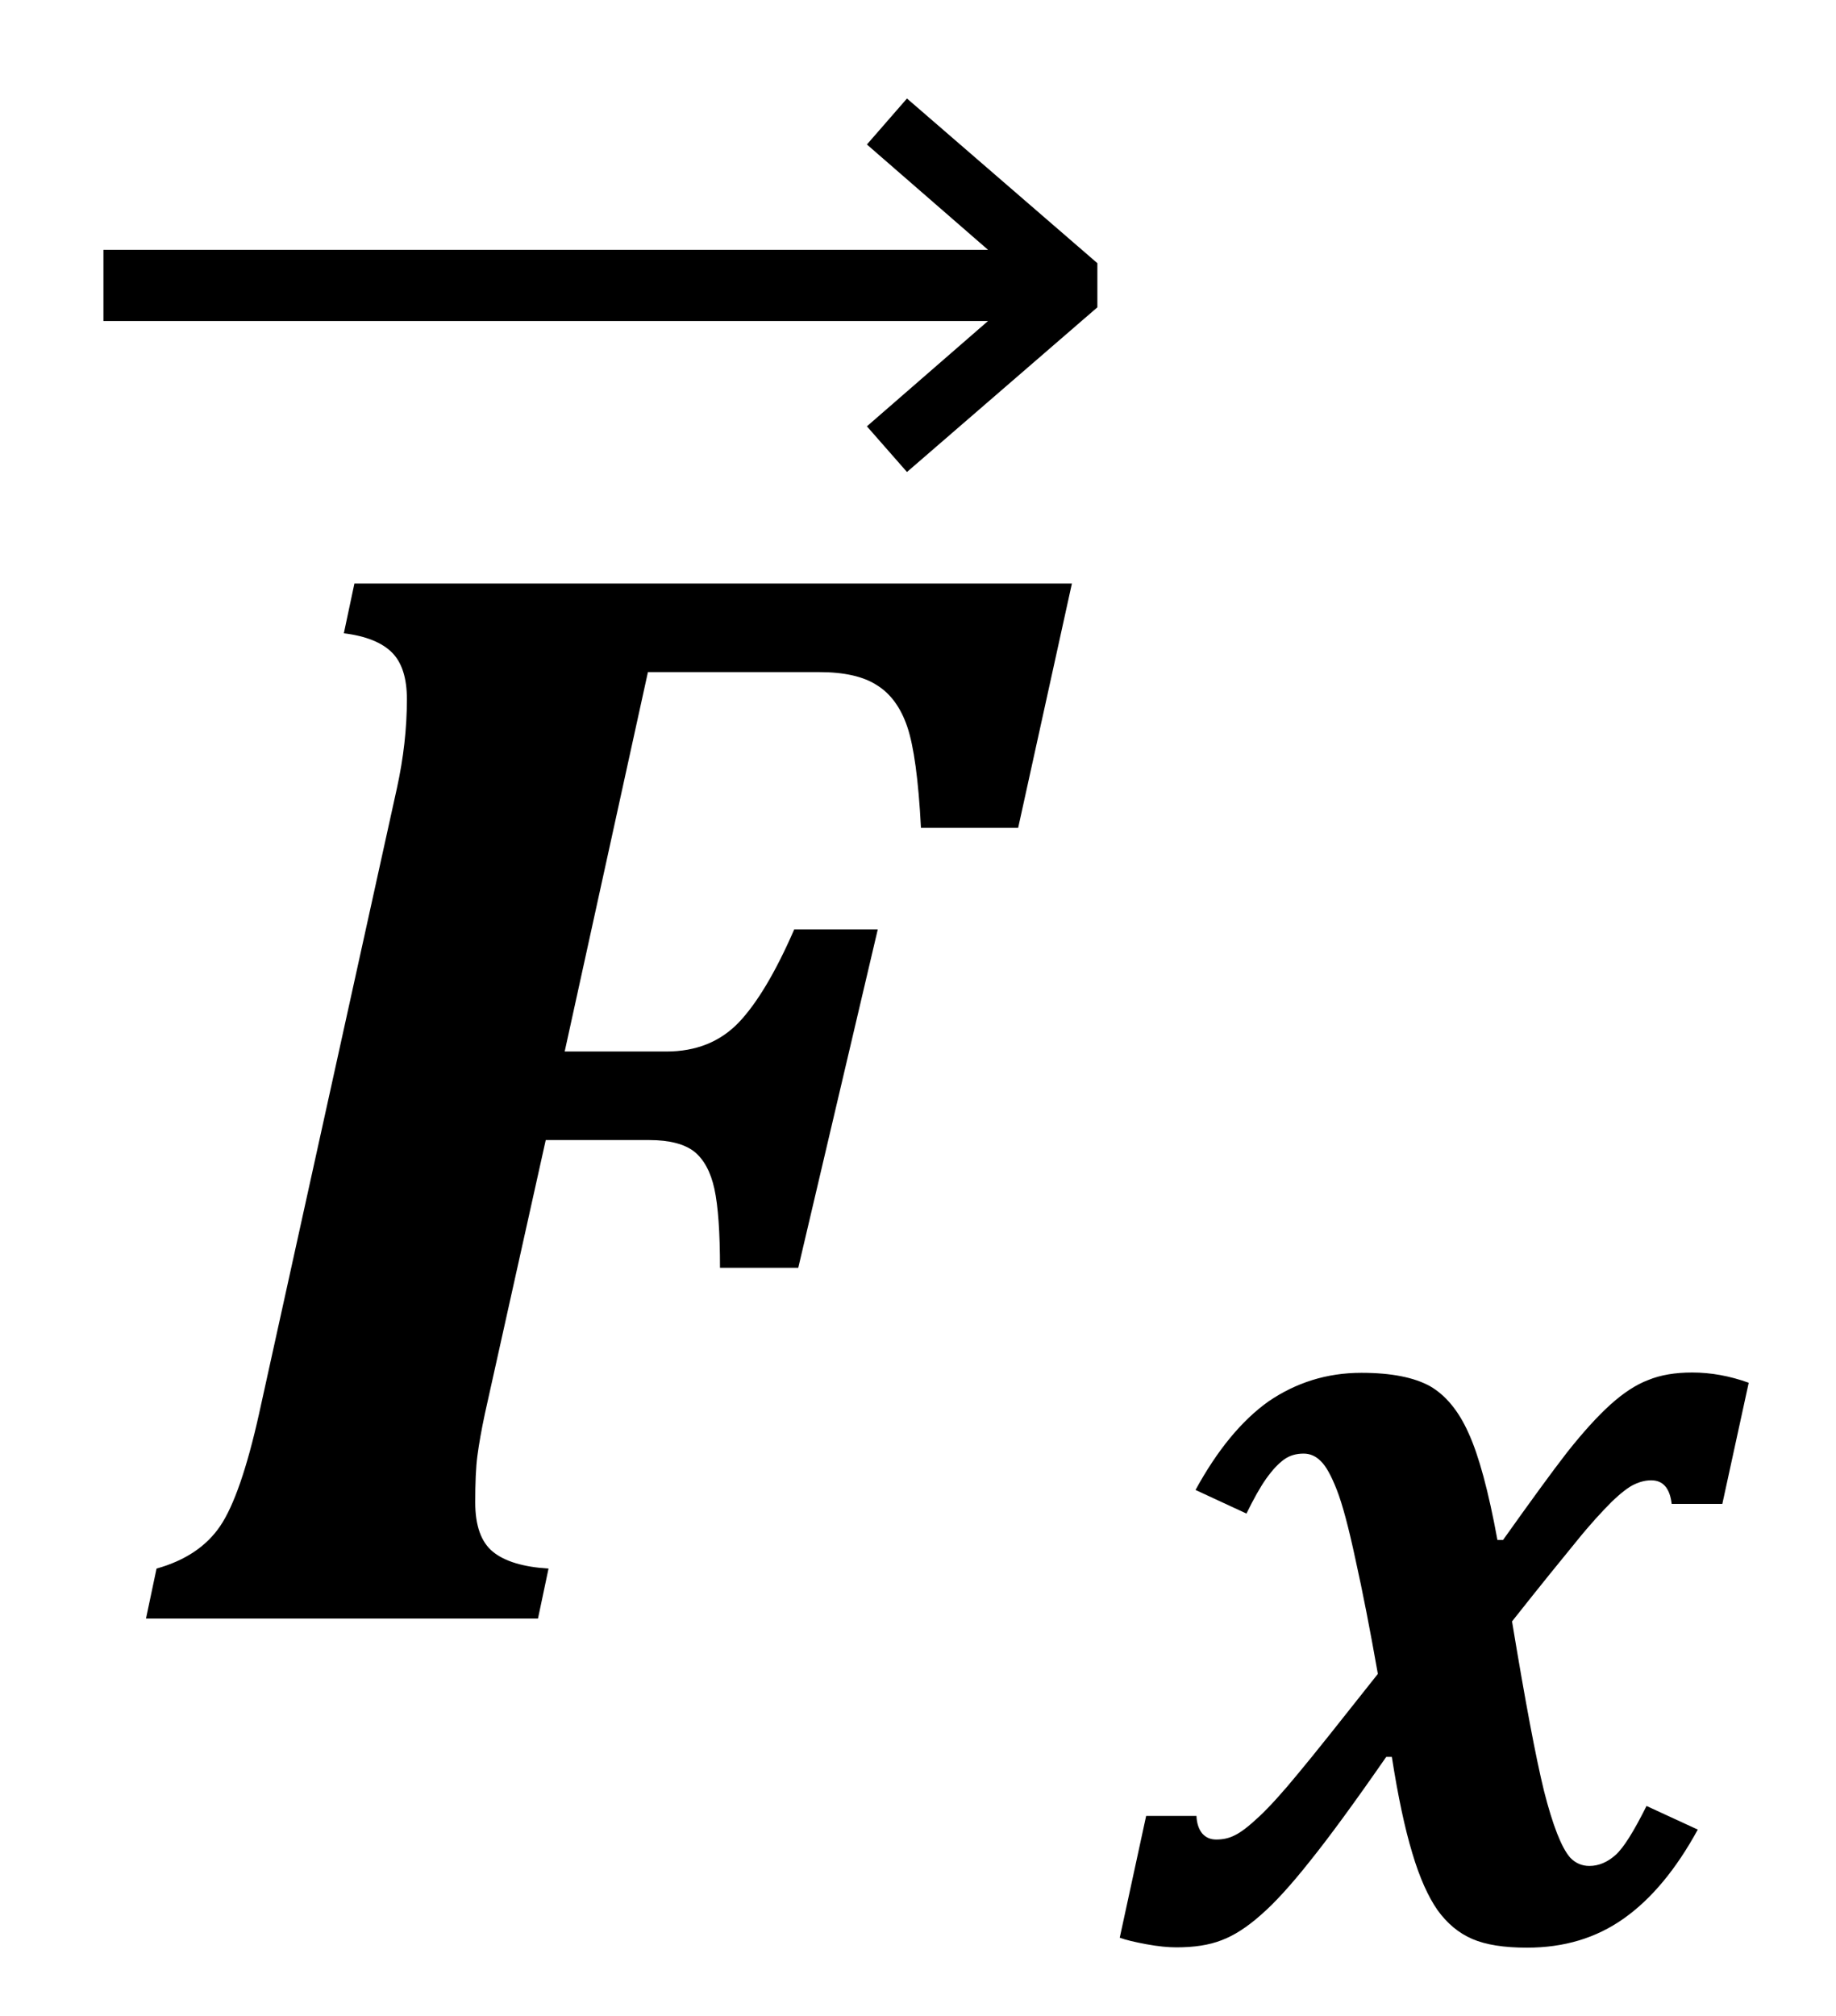 <?xml version="1.0" encoding="utf-8"?>
<!-- Generator: Adobe Illustrator 25.4.1, SVG Export Plug-In . SVG Version: 6.00 Build 0)  -->
<svg version="1.1" id="Layer_1" xmlns="http://www.w3.org/2000/svg" xmlns:xlink="http://www.w3.org/1999/xlink" x="0px" y="0px"
	 viewBox="0 0 59.11 64.89" style="enable-background:new 0 0 59.11 64.89;" xml:space="preserve">
<style type="text/css">
	.st0{fill-rule:evenodd;clip-rule:evenodd;}
</style>
<g transform="translate(-995 -562)">
	<path class="st0" d="M1006.41,580.78h23.1l-1.73,7.86h-3.13c-0.08-1.55-0.23-2.63-0.44-3.25c-0.21-0.62-0.54-1.07-0.98-1.34
		c-0.43-0.28-1.05-0.42-1.85-0.42h-5.52l-2.68,12.21h3.27c0.96,0,1.73-0.31,2.33-0.93c0.59-0.62,1.19-1.62,1.79-3h2.69l-2.56,10.89
		h-2.52c0-1.14-0.06-1.99-0.18-2.54c-0.12-0.55-0.34-0.95-0.65-1.2c-0.31-0.24-0.79-0.37-1.44-0.37h-3.34l-1.96,8.81
		c-0.11,0.52-0.19,0.97-0.24,1.35c-0.05,0.38-0.07,0.88-0.07,1.5c0,0.75,0.19,1.28,0.57,1.59s0.98,0.49,1.79,0.54l-0.34,1.61H999.7
		l0.34-1.61c0.93-0.26,1.61-0.72,2.05-1.37c0.44-0.65,0.86-1.86,1.25-3.61l4.44-20.14c0.21-0.96,0.32-1.91,0.32-2.86
		c0-0.68-0.16-1.18-0.48-1.5c-0.32-0.32-0.83-0.53-1.55-0.62L1006.41,580.78z"/>
	<path class="st0" d="M1024.2,565.17l6.13,5.3v1.42l-6.13,5.3l-1.29-1.47l3.9-3.39h-9.25h-4.58h-1.06h-9.01h-4.58v-2.29h4.58h9.01
		h1.06h4.58h9.25l-3.9-3.39L1024.2,565.17z"/>
	<path class="st0" d="M1038.83,606.18c0.97,0,1.7,0.15,2.21,0.43c0.5,0.29,0.92,0.79,1.24,1.51c0.33,0.72,0.64,1.86,0.93,3.44h0.18
		c0.89-1.25,1.58-2.2,2.07-2.83c0.5-0.63,0.96-1.14,1.38-1.52c0.42-0.38,0.83-0.65,1.23-0.8c0.39-0.16,0.86-0.24,1.41-0.24
		c0.6,0,1.21,0.11,1.82,0.33l-0.85,3.9h-1.63c-0.06-0.51-0.28-0.76-0.66-0.76c-0.17,0-0.35,0.04-0.54,0.13
		c-0.18,0.08-0.43,0.27-0.74,0.57c-0.3,0.3-0.69,0.72-1.14,1.28c-0.46,0.56-1.15,1.41-2.06,2.56c0.42,2.54,0.76,4.36,1.03,5.46
		c0.28,1.1,0.56,1.82,0.84,2.14c0.17,0.18,0.38,0.27,0.62,0.27c0.3,0,0.58-0.12,0.84-0.35s0.59-0.76,1-1.58l1.65,0.76
		c-0.7,1.28-1.49,2.23-2.38,2.86c-0.89,0.63-1.92,0.94-3.12,0.94c-0.73,0-1.32-0.09-1.76-0.28c-0.44-0.19-0.81-0.5-1.12-0.93
		c-0.3-0.43-0.58-1.05-0.81-1.83c-0.24-0.79-0.46-1.82-0.66-3.1h-0.18c-1.02,1.47-1.84,2.59-2.46,3.36
		c-0.61,0.77-1.14,1.35-1.58,1.73c-0.44,0.39-0.86,0.66-1.26,0.81c-0.41,0.16-0.89,0.23-1.46,0.23c-0.26,0-0.58-0.03-0.96-0.1
		c-0.38-0.07-0.67-0.14-0.86-0.21l0.85-3.92h1.62c0.01,0.25,0.08,0.44,0.19,0.57c0.12,0.13,0.26,0.19,0.45,0.19
		c0.21,0,0.41-0.04,0.6-0.14c0.19-0.09,0.45-0.29,0.78-0.6c0.33-0.31,0.75-0.77,1.25-1.38c0.51-0.61,1.36-1.68,2.57-3.21
		c-0.25-1.42-0.49-2.65-0.72-3.68c-0.22-1.03-0.42-1.78-0.6-2.24c-0.18-0.46-0.35-0.77-0.52-0.93c-0.16-0.16-0.34-0.24-0.55-0.24
		c-0.24,0-0.45,0.06-0.63,0.19c-0.18,0.13-0.37,0.33-0.57,0.61s-0.41,0.66-0.64,1.13l-1.64-0.76c0.7-1.28,1.48-2.23,2.35-2.85
		C1036.72,606.5,1037.71,606.18,1038.83,606.18z"/>
</g>
</svg>
